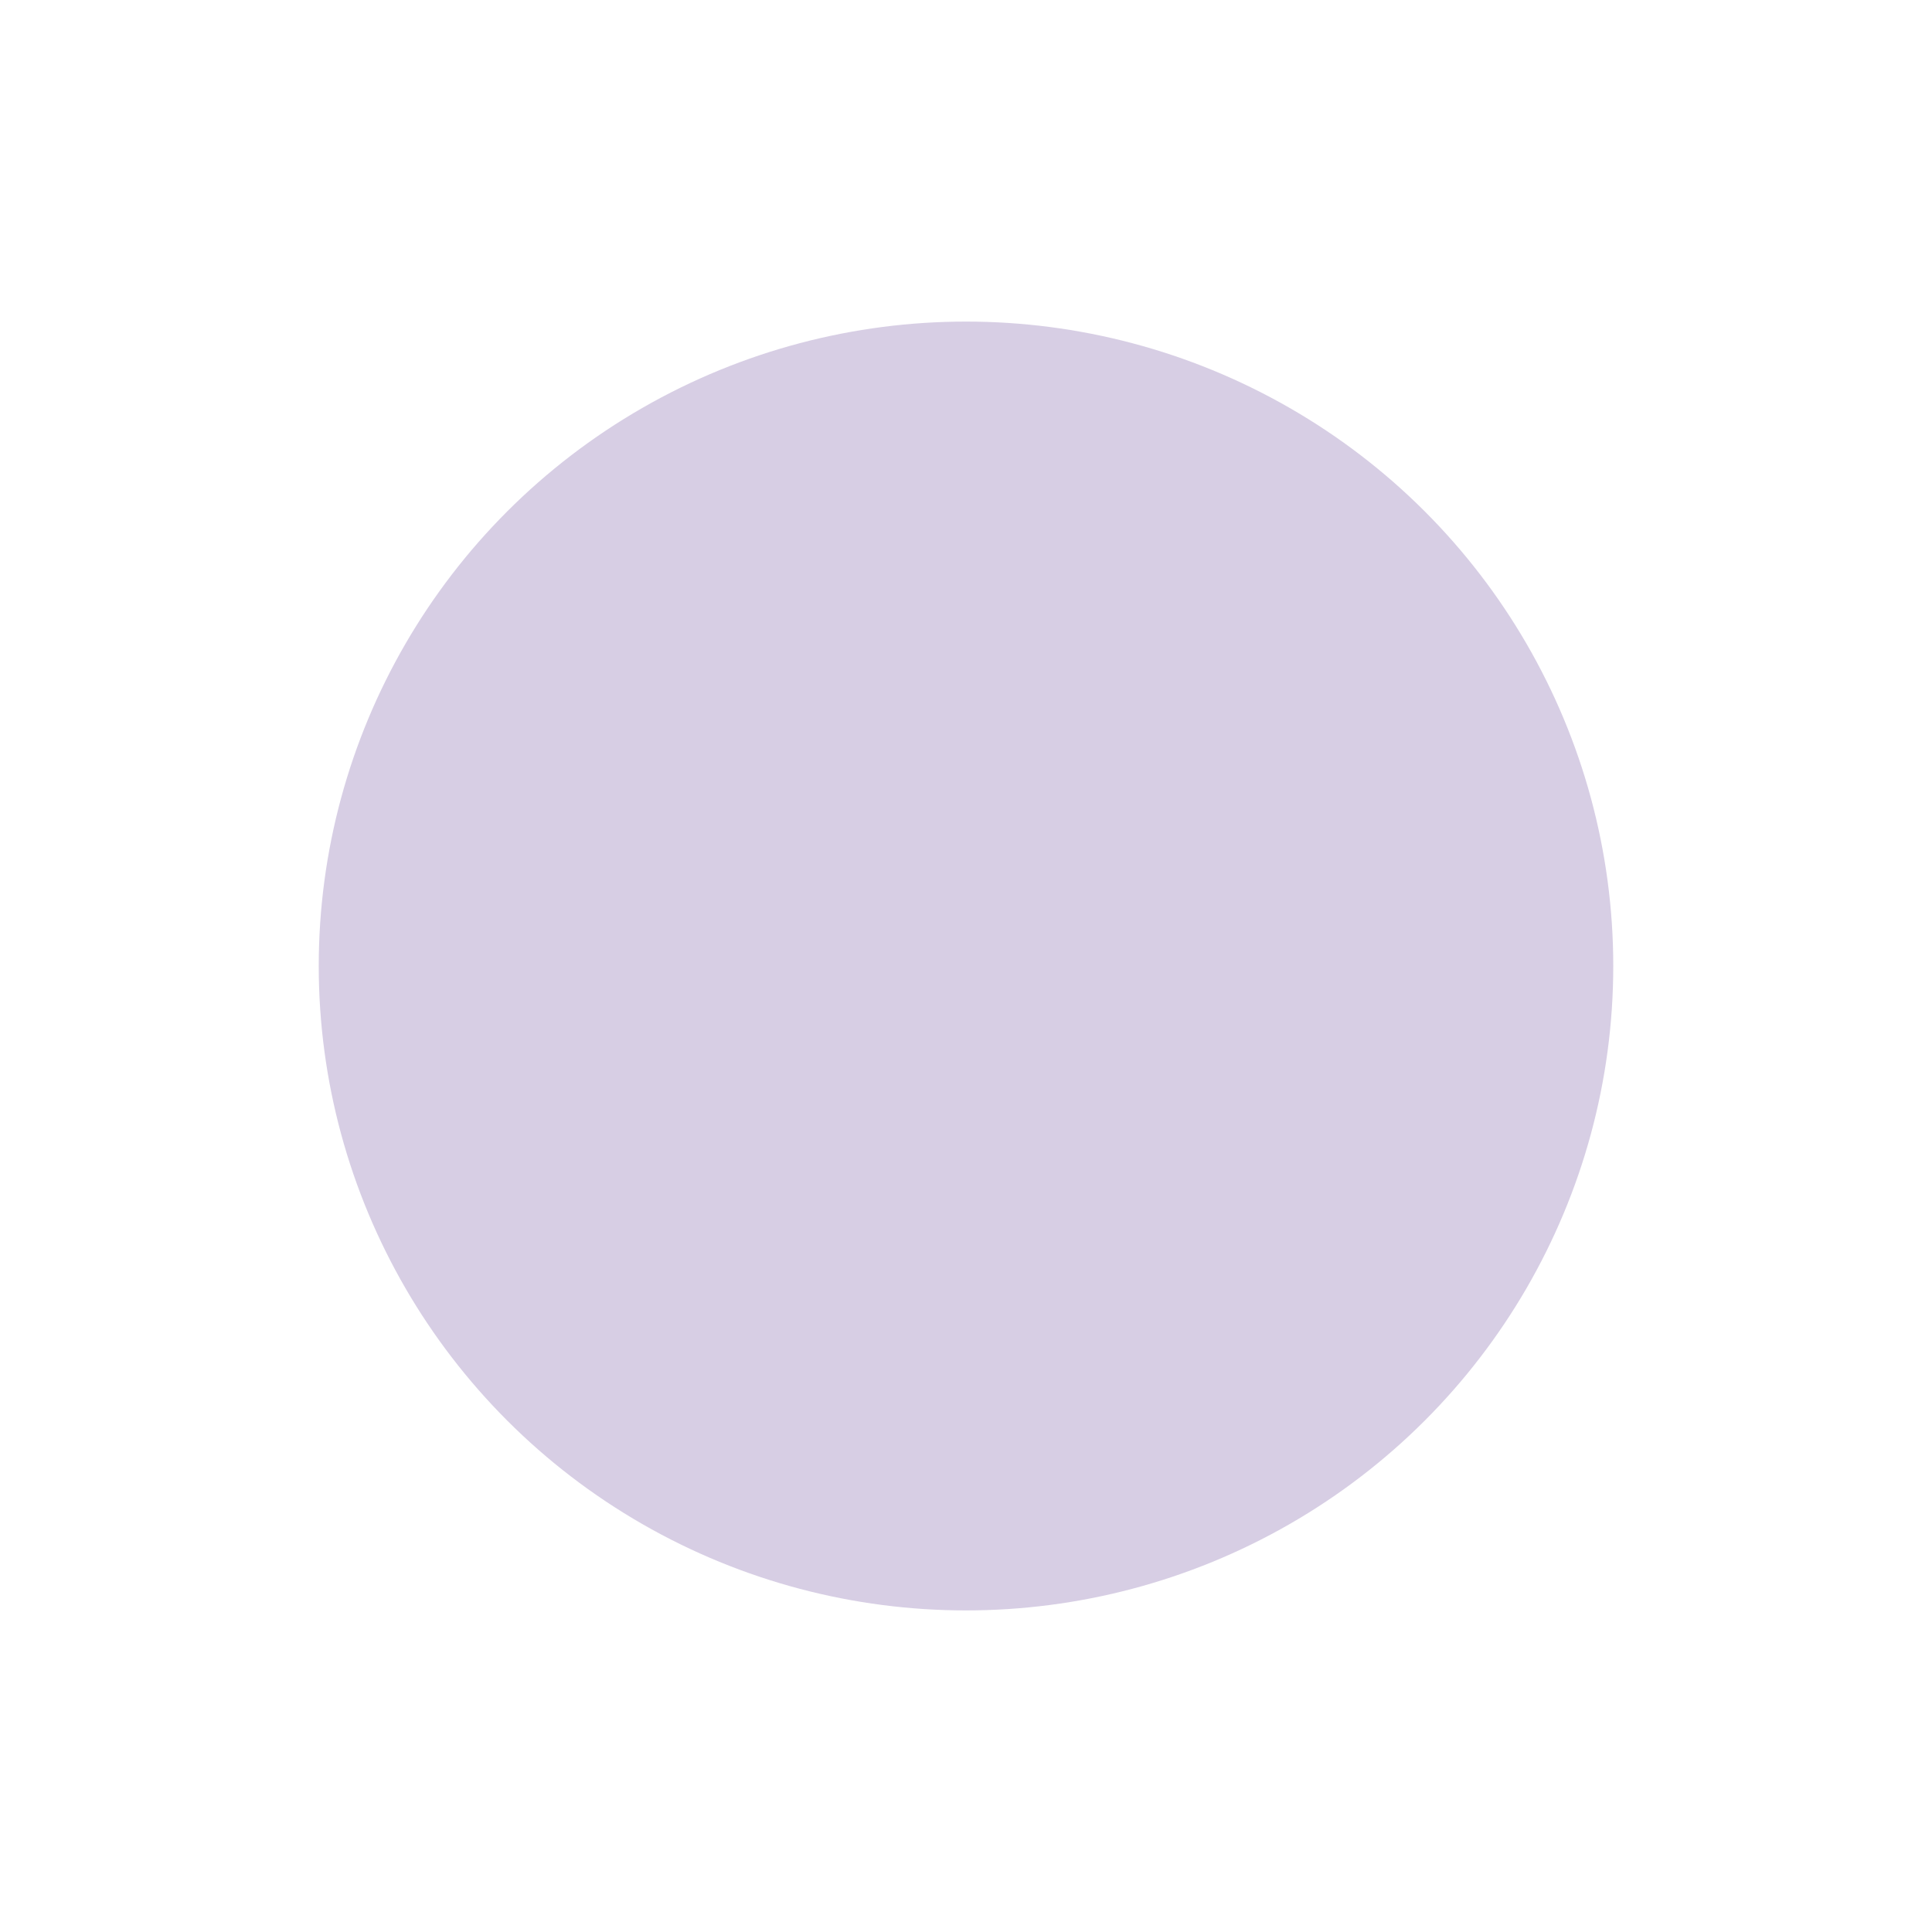 <?xml version="1.0" encoding="UTF-8" standalone="no"?>
<!-- Created with Inkscape (http://www.inkscape.org/) -->

<svg
   width="100mm"
   height="100mm"
   viewBox="0 0 100 100"
   version="1.1"
   id="svg2756"
   inkscape:version="1.2.2 (732a01da63, 2022-12-09)"
   sodipodi:docname="step_dot_2.svg"
   xmlns:inkscape="http://www.inkscape.org/namespaces/inkscape"
   xmlns:sodipodi="http://sodipodi.sourceforge.net/DTD/sodipodi-0.dtd"
   xmlns="http://www.w3.org/2000/svg"
   xmlns:svg="http://www.w3.org/2000/svg">
  <sodipodi:namedview
     id="namedview2758"
     pagecolor="#ffffff"
     bordercolor="#666666"
     borderopacity="1.0"
     inkscape:showpageshadow="2"
     inkscape:pageopacity="0.0"
     inkscape:pagecheckerboard="0"
     inkscape:deskcolor="#d1d1d1"
     inkscape:document-units="mm"
     showgrid="false"
     inkscape:zoom="0.77771465"
     inkscape:cx="165.2277"
     inkscape:cy="569.61766"
     inkscape:window-width="1920"
     inkscape:window-height="1027"
     inkscape:window-x="-8"
     inkscape:window-y="-8"
     inkscape:window-maximized="1"
     inkscape:current-layer="layer1" />
  <defs
     id="defs2753" />
  <g
     inkscape:label="Layer 1"
     inkscape:groupmode="layer"
     id="layer1">
    <ellipse
       style="vector-effect:non-scaling-stroke;fill:#d7cee4;fill-opacity:1;stroke-width:0.441;stroke-linecap:round;stroke-linejoin:round;-inkscape-stroke:hairline"
       id="path907"
       cx="50"
       cy="50"
       rx="33.502"
       ry="33.355" />
  </g>
</svg>

